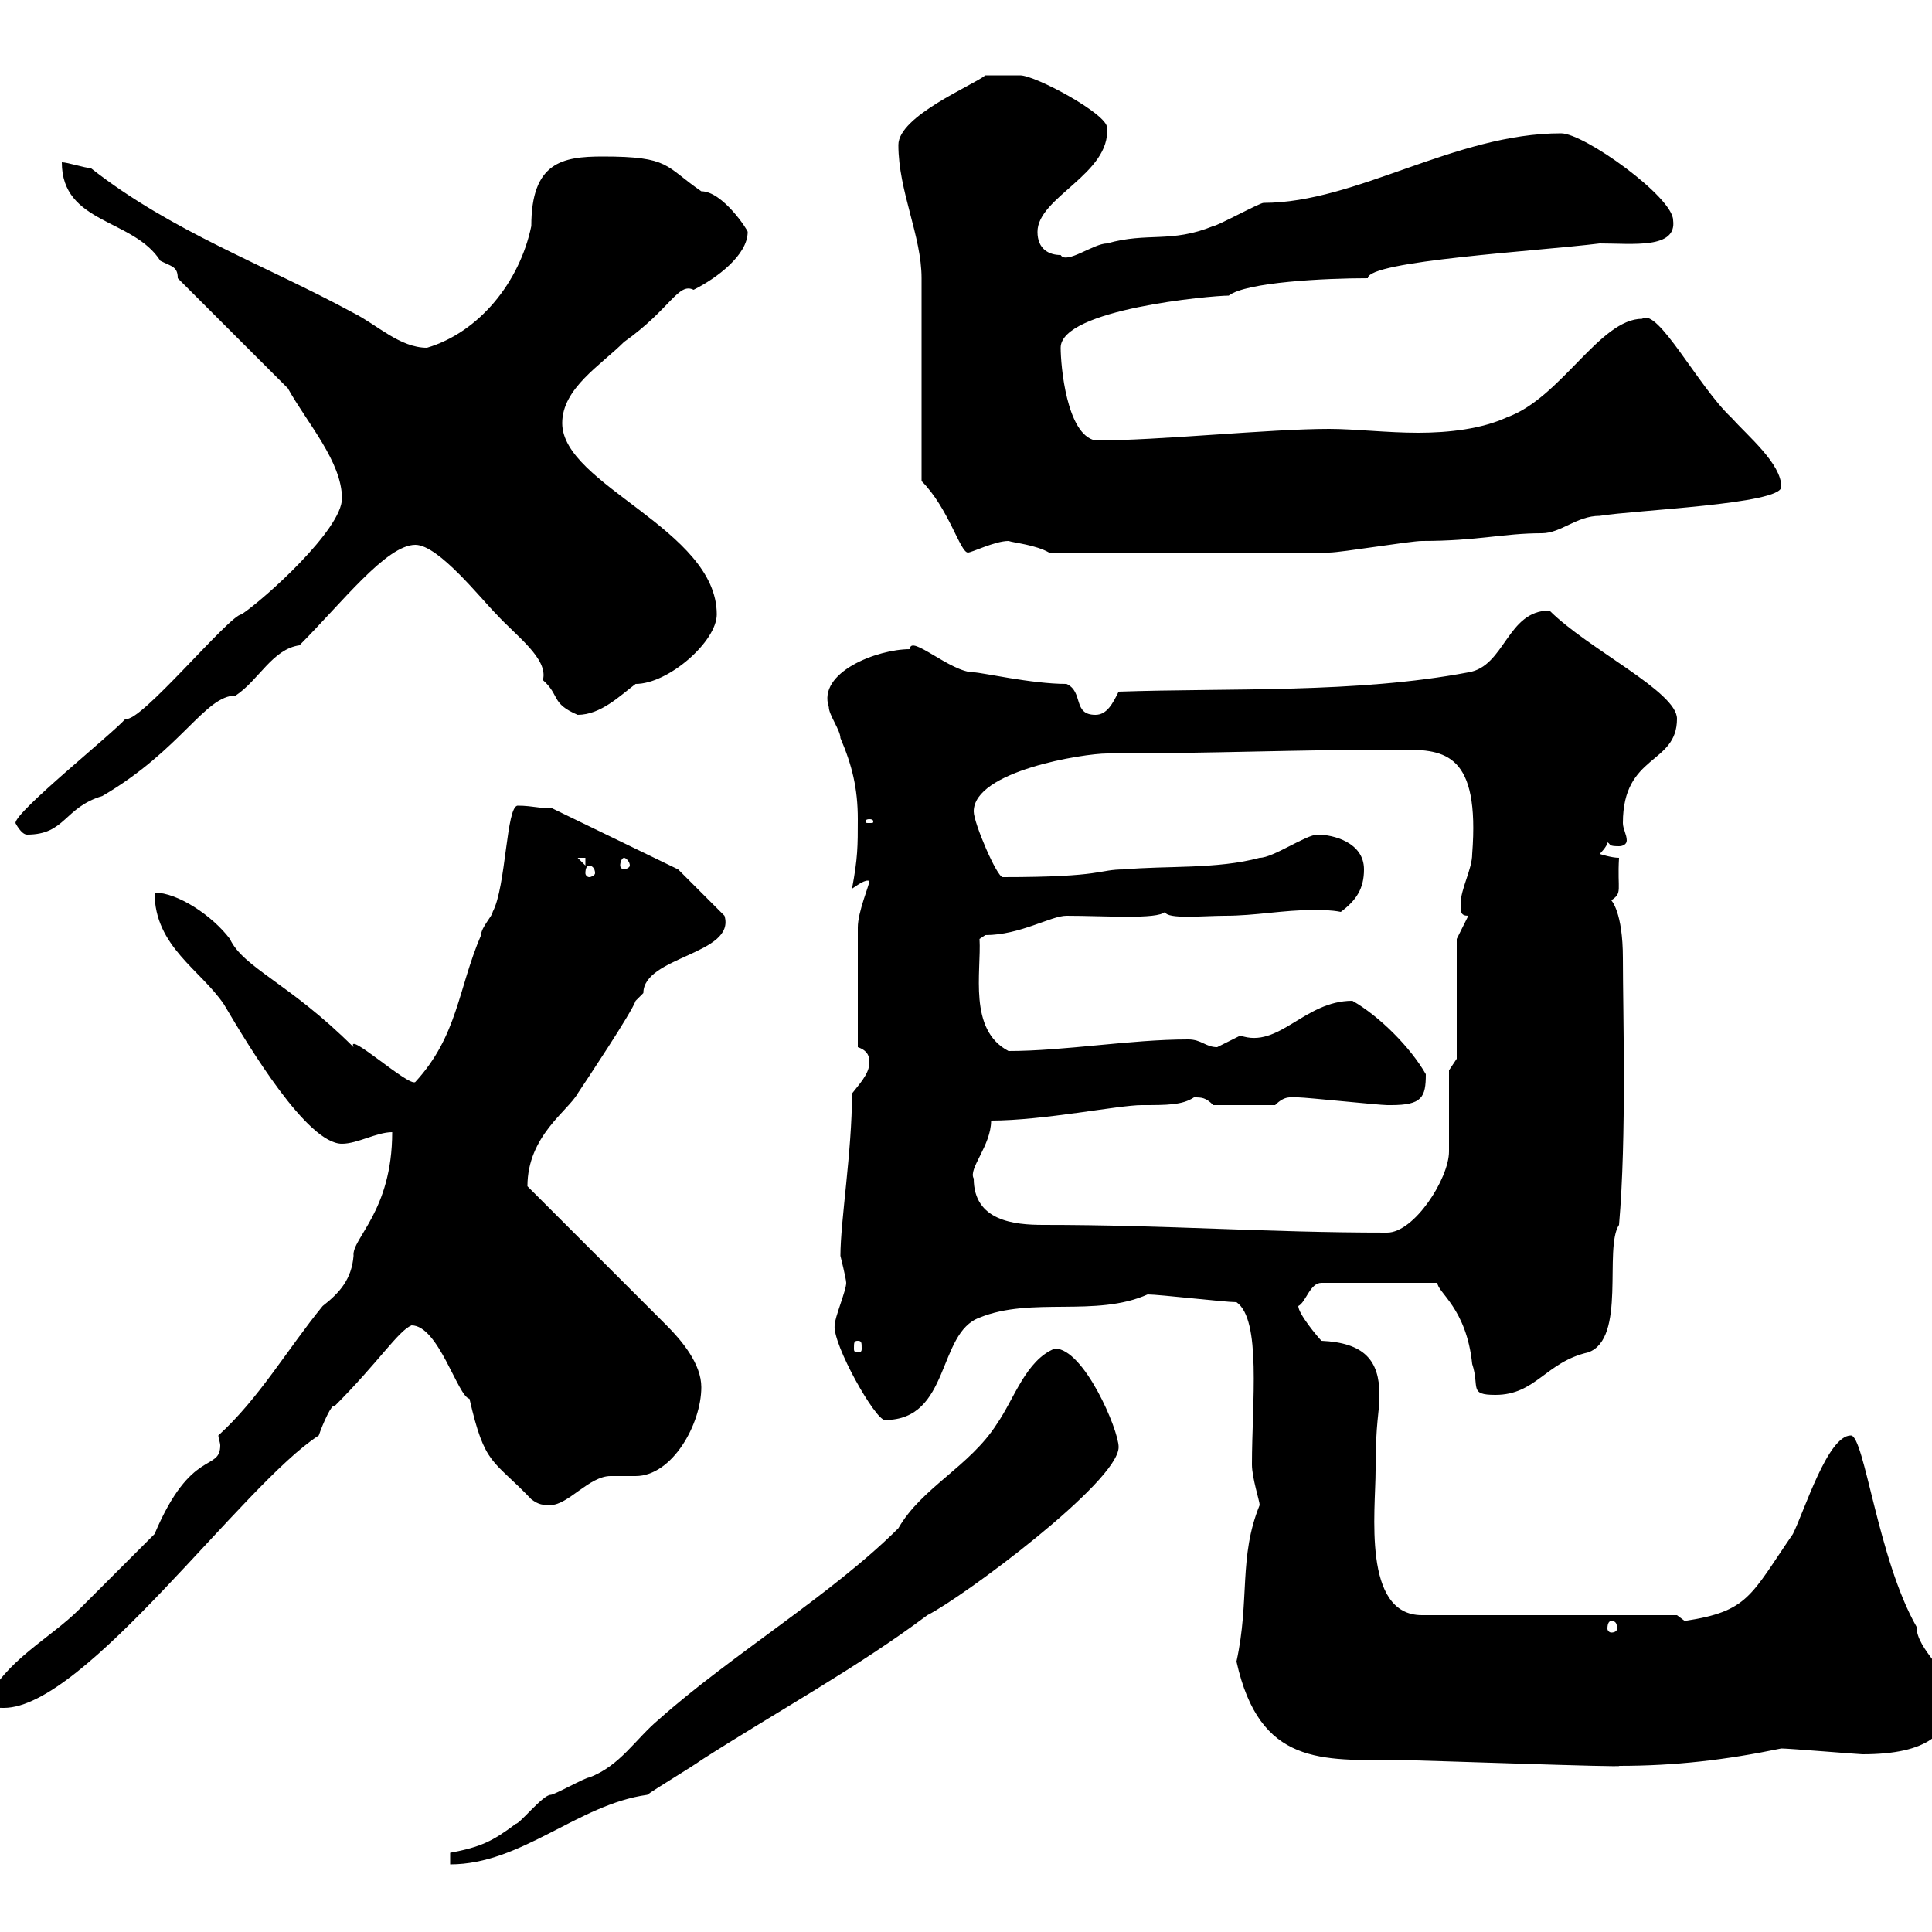 <svg xmlns="http://www.w3.org/2000/svg" xmlns:xlink="http://www.w3.org/1999/xlink" width="300" height="300"><path d="M69.90 287.70L69.90 289.50C81 289.50 89.70 280.20 100.50 278.70C101.70 277.80 107.70 274.20 108.90 273.30C120.60 265.80 133.20 258.90 144 250.80C149.40 248.10 173.70 230.10 173.70 224.70C173.70 222 168.30 209.40 163.80 209.40C159.30 211.20 157.50 217.20 154.80 221.10C150.60 227.70 143.10 231 139.50 237.30C129.30 247.50 113.40 257.10 102.30 267C98.70 270 96.30 274.20 91.50 276C90.90 276 86.10 278.70 85.50 278.70C84.30 278.70 80.70 283.20 80.10 283.20C76.50 285.90 74.70 286.80 69.90 287.70ZM192 258C195.60 274.20 205.20 273.30 217.20 273.30C220.20 273.30 252.90 274.50 251.40 274.20C260.10 274.20 267.90 273.30 276.60 271.50C277.80 271.50 288.60 272.40 289.20 272.40C299.40 272.40 303 269.10 303 263.40C303 259.80 297.60 256.20 297.60 252.60C291.60 242.10 289.50 222.90 287.40 222.90C283.80 222.90 280.20 234.60 278.40 238.20C271.80 247.80 271.50 250.20 261.60 251.70C261.60 251.70 260.40 250.80 260.40 250.80L220.80 250.80C211.50 250.80 213.60 234.60 213.60 228.30C213.60 220.50 214.20 219.60 214.20 216.60C214.20 211.20 211.80 208.50 205.20 208.20C204.60 207.60 201.60 204 201.60 202.80C202.80 202.20 203.40 199.20 205.20 199.20L223.20 199.20C223.20 200.70 227.70 203.10 228.60 211.80C229.80 215.40 228 216.60 232.20 216.60C238.50 216.60 240 211.50 246.60 210C252.60 207.90 249 193.80 251.40 190.20C252.60 176.40 252 157.20 252 148.80C252 141.60 250.20 139.80 250.20 139.80C252 138.60 251.10 138.30 251.40 133.20C250.20 133.20 248.40 132.60 248.40 132.60C248.40 132.60 249.60 131.40 249.60 130.80C250.20 131.10 249.60 131.40 251.40 131.40C252 131.40 252.60 131.10 252.60 130.50C252.60 129.60 252 128.70 252 127.80C252 117 260.40 118.80 260.40 111.60C260.40 107.40 246.60 100.80 240.60 94.80C234 94.80 233.70 103.50 228 104.40C210.60 107.70 190.80 106.80 173.70 107.40C172.80 109.20 171.90 111 170.10 111C166.50 111 168.30 107.40 165.60 106.20C160.20 106.20 152.40 104.40 151.20 104.40C147.60 104.40 141.30 98.40 141.30 100.80C136.20 100.80 126.90 104.40 128.70 109.80C128.70 111 130.50 113.40 130.50 114.60C132.30 118.80 133.20 122.40 133.20 127.20C133.20 131.40 133.20 133.20 132.30 138C133.20 137.40 134.40 136.50 135 136.80C135 137.40 133.20 141.60 133.20 144C133.20 146.70 133.20 156.60 133.20 162.60C135 163.20 135 164.40 135 165C135 166.80 133.20 168.60 132.30 169.80C132.30 178.80 130.50 189.60 130.50 195C130.50 195 131.40 198.60 131.40 199.20C131.40 200.40 129.60 204.60 129.60 205.80C129.30 208.80 135.90 220.50 137.40 220.50C147.60 220.50 145.50 207 152.10 204.60C160.20 201.30 170.10 204.60 178.20 201C180 201 190.20 202.20 192 202.20C195.90 204.90 194.40 217.80 194.40 227.40C194.40 229.50 195.60 233.10 195.60 233.70C192.30 241.80 194.10 248.40 192 258ZM-2.10 264.30C-2.10 265.20-0.30 265.20 0.60 265.20C13.20 265.20 37.80 230.40 49.50 222.90C50.10 221.10 51.60 217.80 51.90 218.40C58.80 211.50 61.80 206.70 63.90 205.80C68.10 205.80 71.10 216.90 72.90 217.20C75.30 227.70 76.50 226.50 82.50 232.80C83.70 233.70 84.30 233.70 85.50 233.70C88.20 233.70 91.50 229.20 94.80 229.20C96.30 229.20 97.20 229.20 98.70 229.20C104.40 229.20 108.90 221.10 108.90 215.40C108.90 211.80 105.90 208.20 103.50 205.80L81.90 184.20C81.90 176.40 88.20 172.50 89.70 169.80C90.90 168 98.10 157.20 98.70 155.40C98.70 155.40 99.90 154.20 99.90 154.20C99.90 148.50 114.30 148.20 112.50 142.20L105.30 135L85.50 125.40C84.60 125.70 82.80 125.10 80.40 125.10C78.60 125.10 78.60 137.70 76.50 141.60C76.50 142.20 74.70 144 74.70 145.20C71.10 153.60 71.10 160.80 64.50 168C63.60 168.90 53.70 159.90 54.90 162.60C45 152.70 37.80 150.30 35.70 145.80C33 142.20 27.60 138.60 24 138.60C24 147 31.20 150.60 34.80 156C38.70 162.60 47.70 177.60 53.10 177.60C55.50 177.60 58.50 175.80 60.90 175.80C60.90 188.10 54.60 192.30 54.90 195C54.60 198.60 52.80 200.70 50.10 202.80C44.70 209.40 40.20 217.20 33.90 222.90C33.90 223.20 34.20 224.10 34.20 224.40C34.20 228.60 29.70 224.70 24 238.20C23.10 239.10 15 247.20 12.30 249.90C7.80 254.40 0.60 258-2.10 264.30ZM250.20 251.70C250.80 251.70 251.10 252 251.10 252.90C251.10 253.20 250.80 253.50 250.20 253.50C249.90 253.50 249.60 253.20 249.60 252.90C249.60 252 249.90 251.70 250.20 251.70ZM133.20 208.20C133.80 208.20 133.80 208.50 133.80 209.40C133.80 209.70 133.80 210 133.20 210C132.60 210 132.60 209.70 132.60 209.40C132.60 208.50 132.60 208.20 133.20 208.20ZM151.20 183C150.30 181.50 153.90 177.90 153.90 174C162 174 173.70 171.60 177.30 171.60C181.20 171.60 183.60 171.60 185.40 170.40C186.60 170.40 187.20 170.40 188.40 171.60L198 171.60C199.50 170.10 200.40 170.40 201.60 170.40C202.80 170.40 214.20 171.60 215.40 171.60C215.40 171.60 215.40 171.60 216 171.60C220.80 171.60 221.40 170.40 221.40 166.80C219 162.60 214.20 157.80 210 155.40C202.50 155.40 198.60 162.90 192.60 160.80C192.60 160.80 189 162.60 189 162.60C187.20 162.60 186.60 161.40 184.50 161.40C175.50 161.40 165.30 163.20 156.60 163.20C150.30 159.90 152.40 150.90 152.10 145.80L153 145.20C158.40 145.20 163.20 142.20 165.60 142.20C171.60 142.20 179.70 142.80 180.90 141.60C181.20 142.80 186.90 142.20 190.20 142.20C195 142.20 199.20 141.30 204 141.30C205.20 141.30 206.70 141.30 208.20 141.60C210.60 139.80 211.80 138 211.80 135C211.80 130.80 207 129.60 204.60 129.60C202.80 129.60 197.70 133.20 195.60 133.20C189 135 180.90 134.40 174.60 135C170.40 135 171.60 136.20 155.70 136.20C154.80 136.20 151.20 127.80 151.20 126C151.20 119.70 168.30 117 171.90 117C188.70 117 201 116.40 217.80 116.40C224.40 116.40 229.80 117 228.60 132.60C228.60 135 226.80 138 226.80 140.40C226.80 141.60 226.80 142.20 228 142.20L226.20 145.80L226.20 164.40L225 166.20C225 168 225 177 225 178.80C225 183 219.60 191.40 215.40 191.40C196.20 191.40 181.50 190.20 162 190.20C157.50 190.20 151.20 189.60 151.20 183ZM91.50 134.40C91.80 134.40 92.40 134.70 92.40 135.60C92.40 135.90 91.80 136.20 91.50 136.20C91.20 136.20 90.90 135.90 90.90 135.60C90.90 134.70 91.20 134.40 91.50 134.40ZM89.70 133.20L90.90 133.20L90.90 134.40ZM96.90 133.20C97.20 133.20 97.80 133.80 97.80 134.40C97.80 134.70 97.20 135 96.90 135C96.60 135 96.30 134.70 96.30 134.40C96.30 133.80 96.60 133.20 96.90 133.20ZM2.40 127.80C2.40 127.80 3.30 129.60 4.20 129.60C10.20 129.60 9.90 125.40 15.90 123.60C28.20 116.40 31.80 108 36.60 108C40.20 105.60 42.30 100.80 46.50 100.20C53.10 93.60 60 84.60 64.50 84.60C68.10 84.60 74.70 93 77.10 95.40C80.10 98.70 85.20 102.30 84.30 105.60C87 108 85.50 109.20 89.70 111C93.30 111 96.30 108 98.70 106.20C103.80 106.20 111.30 99.60 111.30 95.40C111.30 82.20 87.30 75.30 87.30 65.70C87.30 60.30 93.30 56.70 96.90 53.10C104.10 48 105.30 43.80 107.70 45C111.30 43.20 116.10 39.60 116.10 36C116.10 35.70 112.20 29.70 108.90 29.70C103.20 25.80 104.10 24.30 93.60 24.30C87.30 24.30 82.50 25.20 82.50 35.10C80.70 43.80 74.40 51.60 66.30 54C62.10 54 58.50 50.40 54.90 48.60C41.10 41.10 26.70 36 14.10 26.10C13.20 26.10 10.50 25.20 9.60 25.20C9.60 34.80 20.70 33.90 24.90 40.50C26.70 41.40 27.60 41.40 27.60 43.20L44.70 60.30C47.70 65.70 53.10 71.70 53.10 77.40C53.10 82.20 41.10 93 37.50 95.40C35.70 95.40 21.60 112.50 19.50 111.60C17.40 114 2.40 126 2.40 127.80ZM135 127.20C135.60 127.20 135.60 127.50 135.60 127.50C135.60 127.80 135.60 127.80 135 127.80C134.40 127.80 134.40 127.80 134.40 127.50C134.40 127.50 134.40 127.20 135 127.20ZM143.10 74.70C147.30 78.90 149.10 85.80 150.30 85.80C150.90 85.80 154.50 84 156.60 84C157.50 84.30 160.80 84.60 162.90 85.80L206.40 85.80C208.20 85.80 219 84 220.80 84C229.50 84 233.40 82.80 239.40 82.80C242.40 82.80 244.80 80.10 248.40 80.10C253.80 79.20 276.60 78.30 276.60 75.60C276.60 72 271.50 67.80 268.80 64.80C263.70 60 257.40 47.70 255 49.50C248.40 49.50 242.40 61.80 234 64.80C230.10 66.60 225 67.20 220.20 67.20C215.40 67.20 210.30 66.60 206.40 66.60C197.10 66.60 180 68.40 170.10 68.40C165.60 67.50 164.70 56.70 164.70 54C164.70 48 188.10 45.90 190.80 45.90C193.50 43.80 205.80 43.20 212.40 43.20C212.40 40.50 238.80 39 248.40 37.80C253.50 37.80 260.40 38.70 259.80 34.20C259.80 30.60 246 20.70 242.40 20.70C225.90 20.70 210.60 31.50 196.20 31.50C195.60 31.50 189 35.10 188.40 35.10C181.80 37.80 178.20 36 171.90 37.80C169.80 37.80 165.60 41.10 164.70 39.60C162.90 39.60 161.10 38.70 161.10 36C161.10 30.60 172.50 27 171.90 19.80C171.90 17.70 160.80 11.70 158.40 11.70L153 11.70C151.20 13.20 139.50 18 139.50 22.50C139.50 29.70 143.10 36.60 143.10 43.20Z"/></svg>